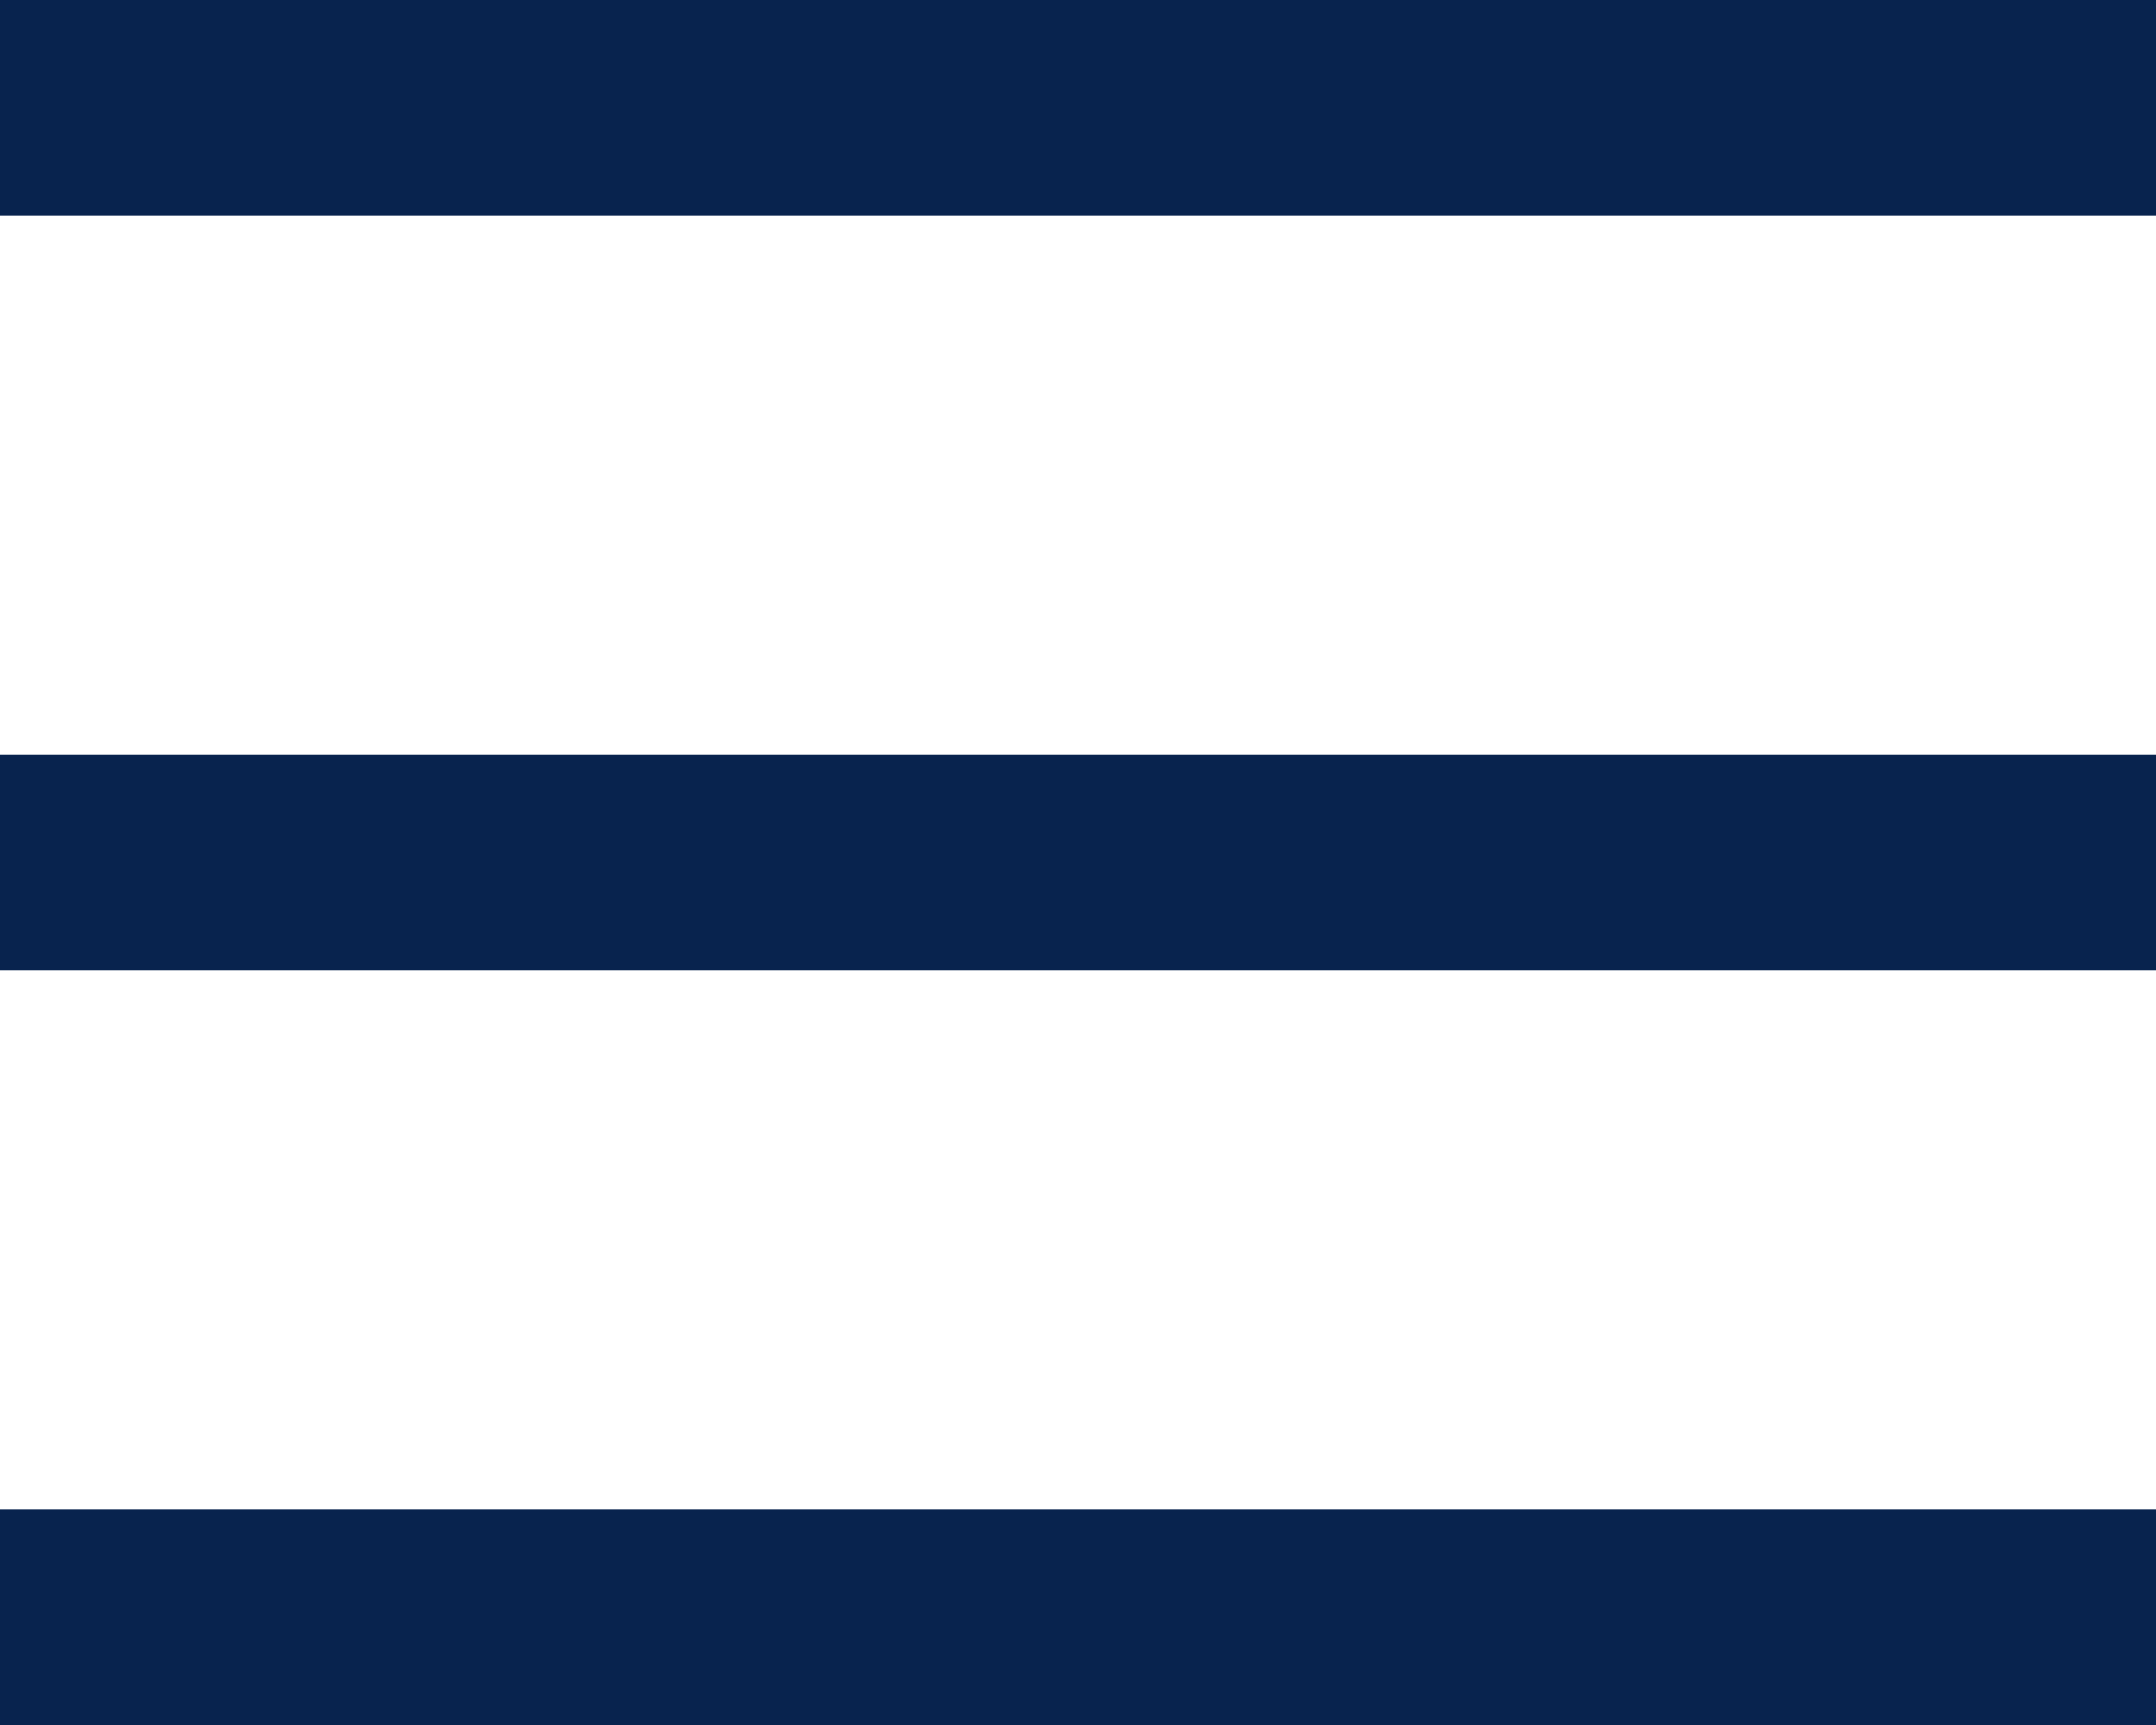 <svg xmlns="http://www.w3.org/2000/svg" width="20" height="16" viewBox="0 0 20 16">
  <g id="icon_menu" transform="translate(-1346.5 -41.5)">
    <line id="Linha_54" data-name="Linha 54" x2="20" transform="translate(1346.5 42.5)" fill="none" stroke="#08234E" stroke-width="2"/>
    <line id="Linha_55" data-name="Linha 55" x2="20" transform="translate(1346.5 49.5)" fill="none" stroke="#08234E" stroke-width="2"/>
    <line id="Linha_56" data-name="Linha 56" x2="20" transform="translate(1346.5 56.5)" fill="none" stroke="#08234E" stroke-width="2"/>
  </g>
</svg>
